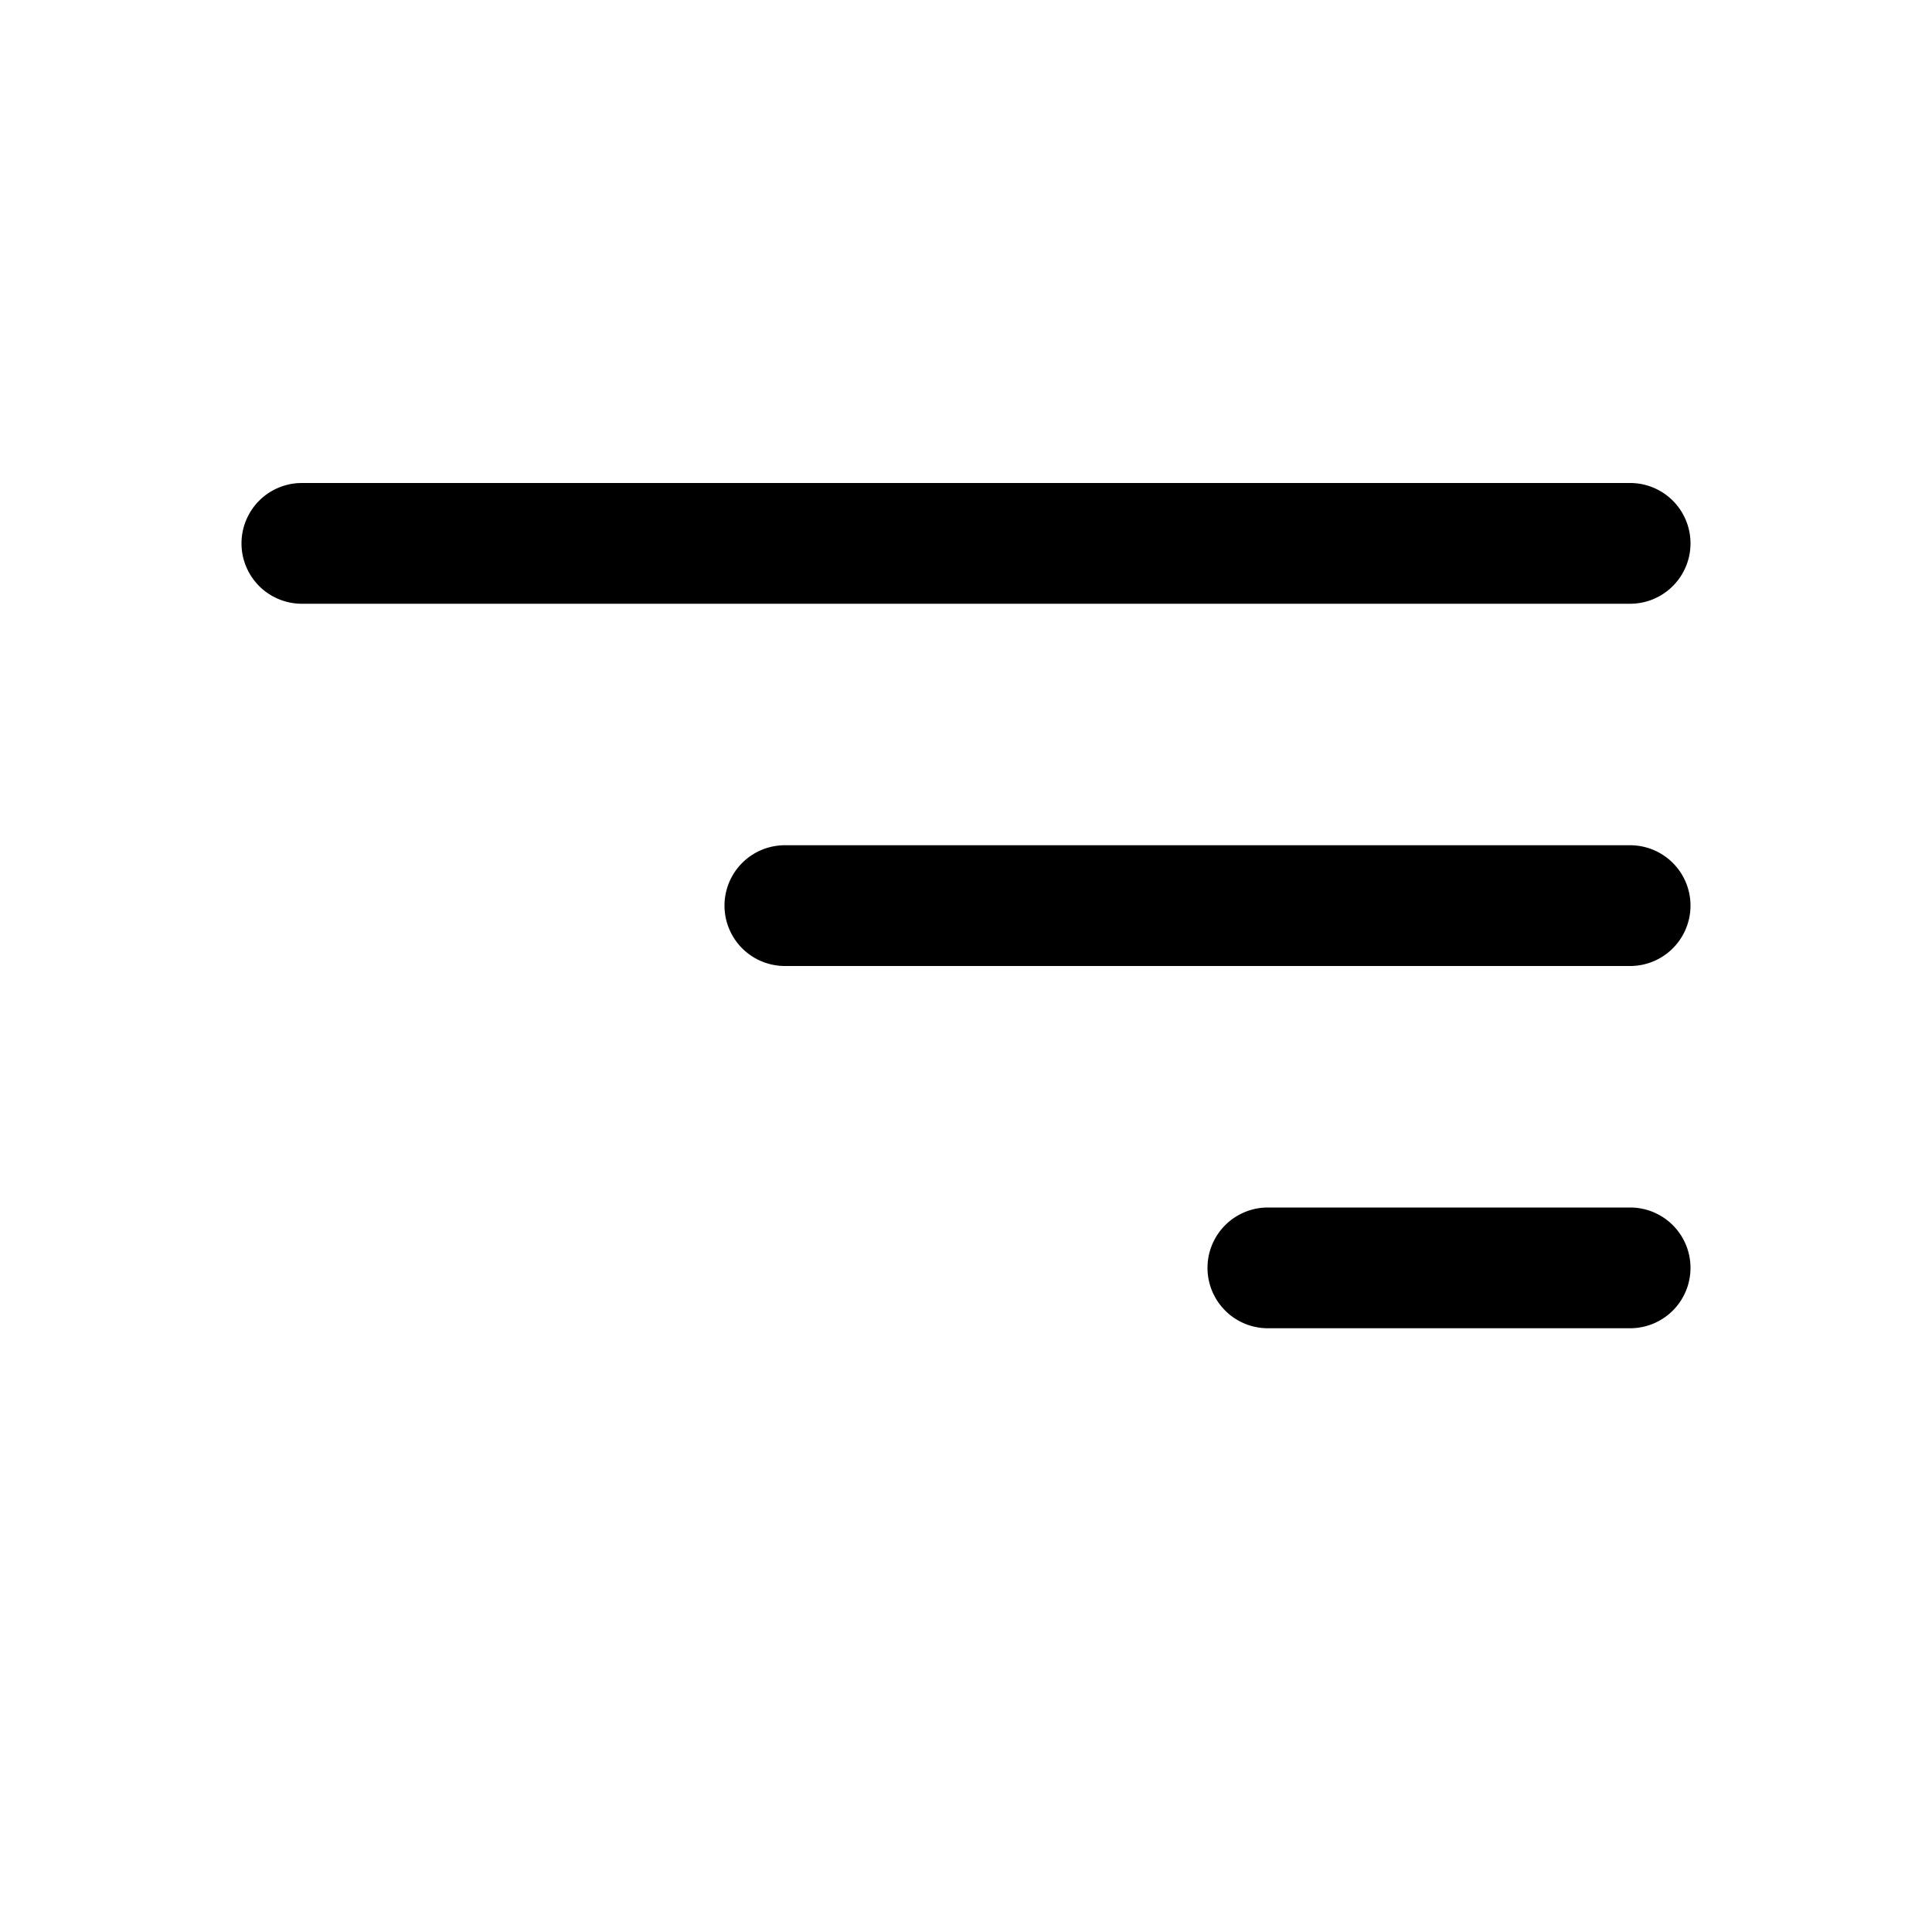 <svg class="bi bi-filter-right" width="1em" height="1em" viewBox="0 0 16 16" fill="currentColor" xmlns="http://www.w3.org/2000/svg">
  <path fill-rule="evenodd" d="M14 10.5a.5.5 0 00-.5-.5h-3a.5.5 0 000 1h3a.5.5 0 00.5-.5zm0-3a.5.5 0 00-.5-.5h-7a.5.5 0 000 1h7a.5.5 0 00.5-.5zm0-3a.5.5 0 00-.5-.5h-11a.5.5 0 000 1h11a.5.5 0 00.5-.5z" clip-rule="evenodd"/>
</svg>
